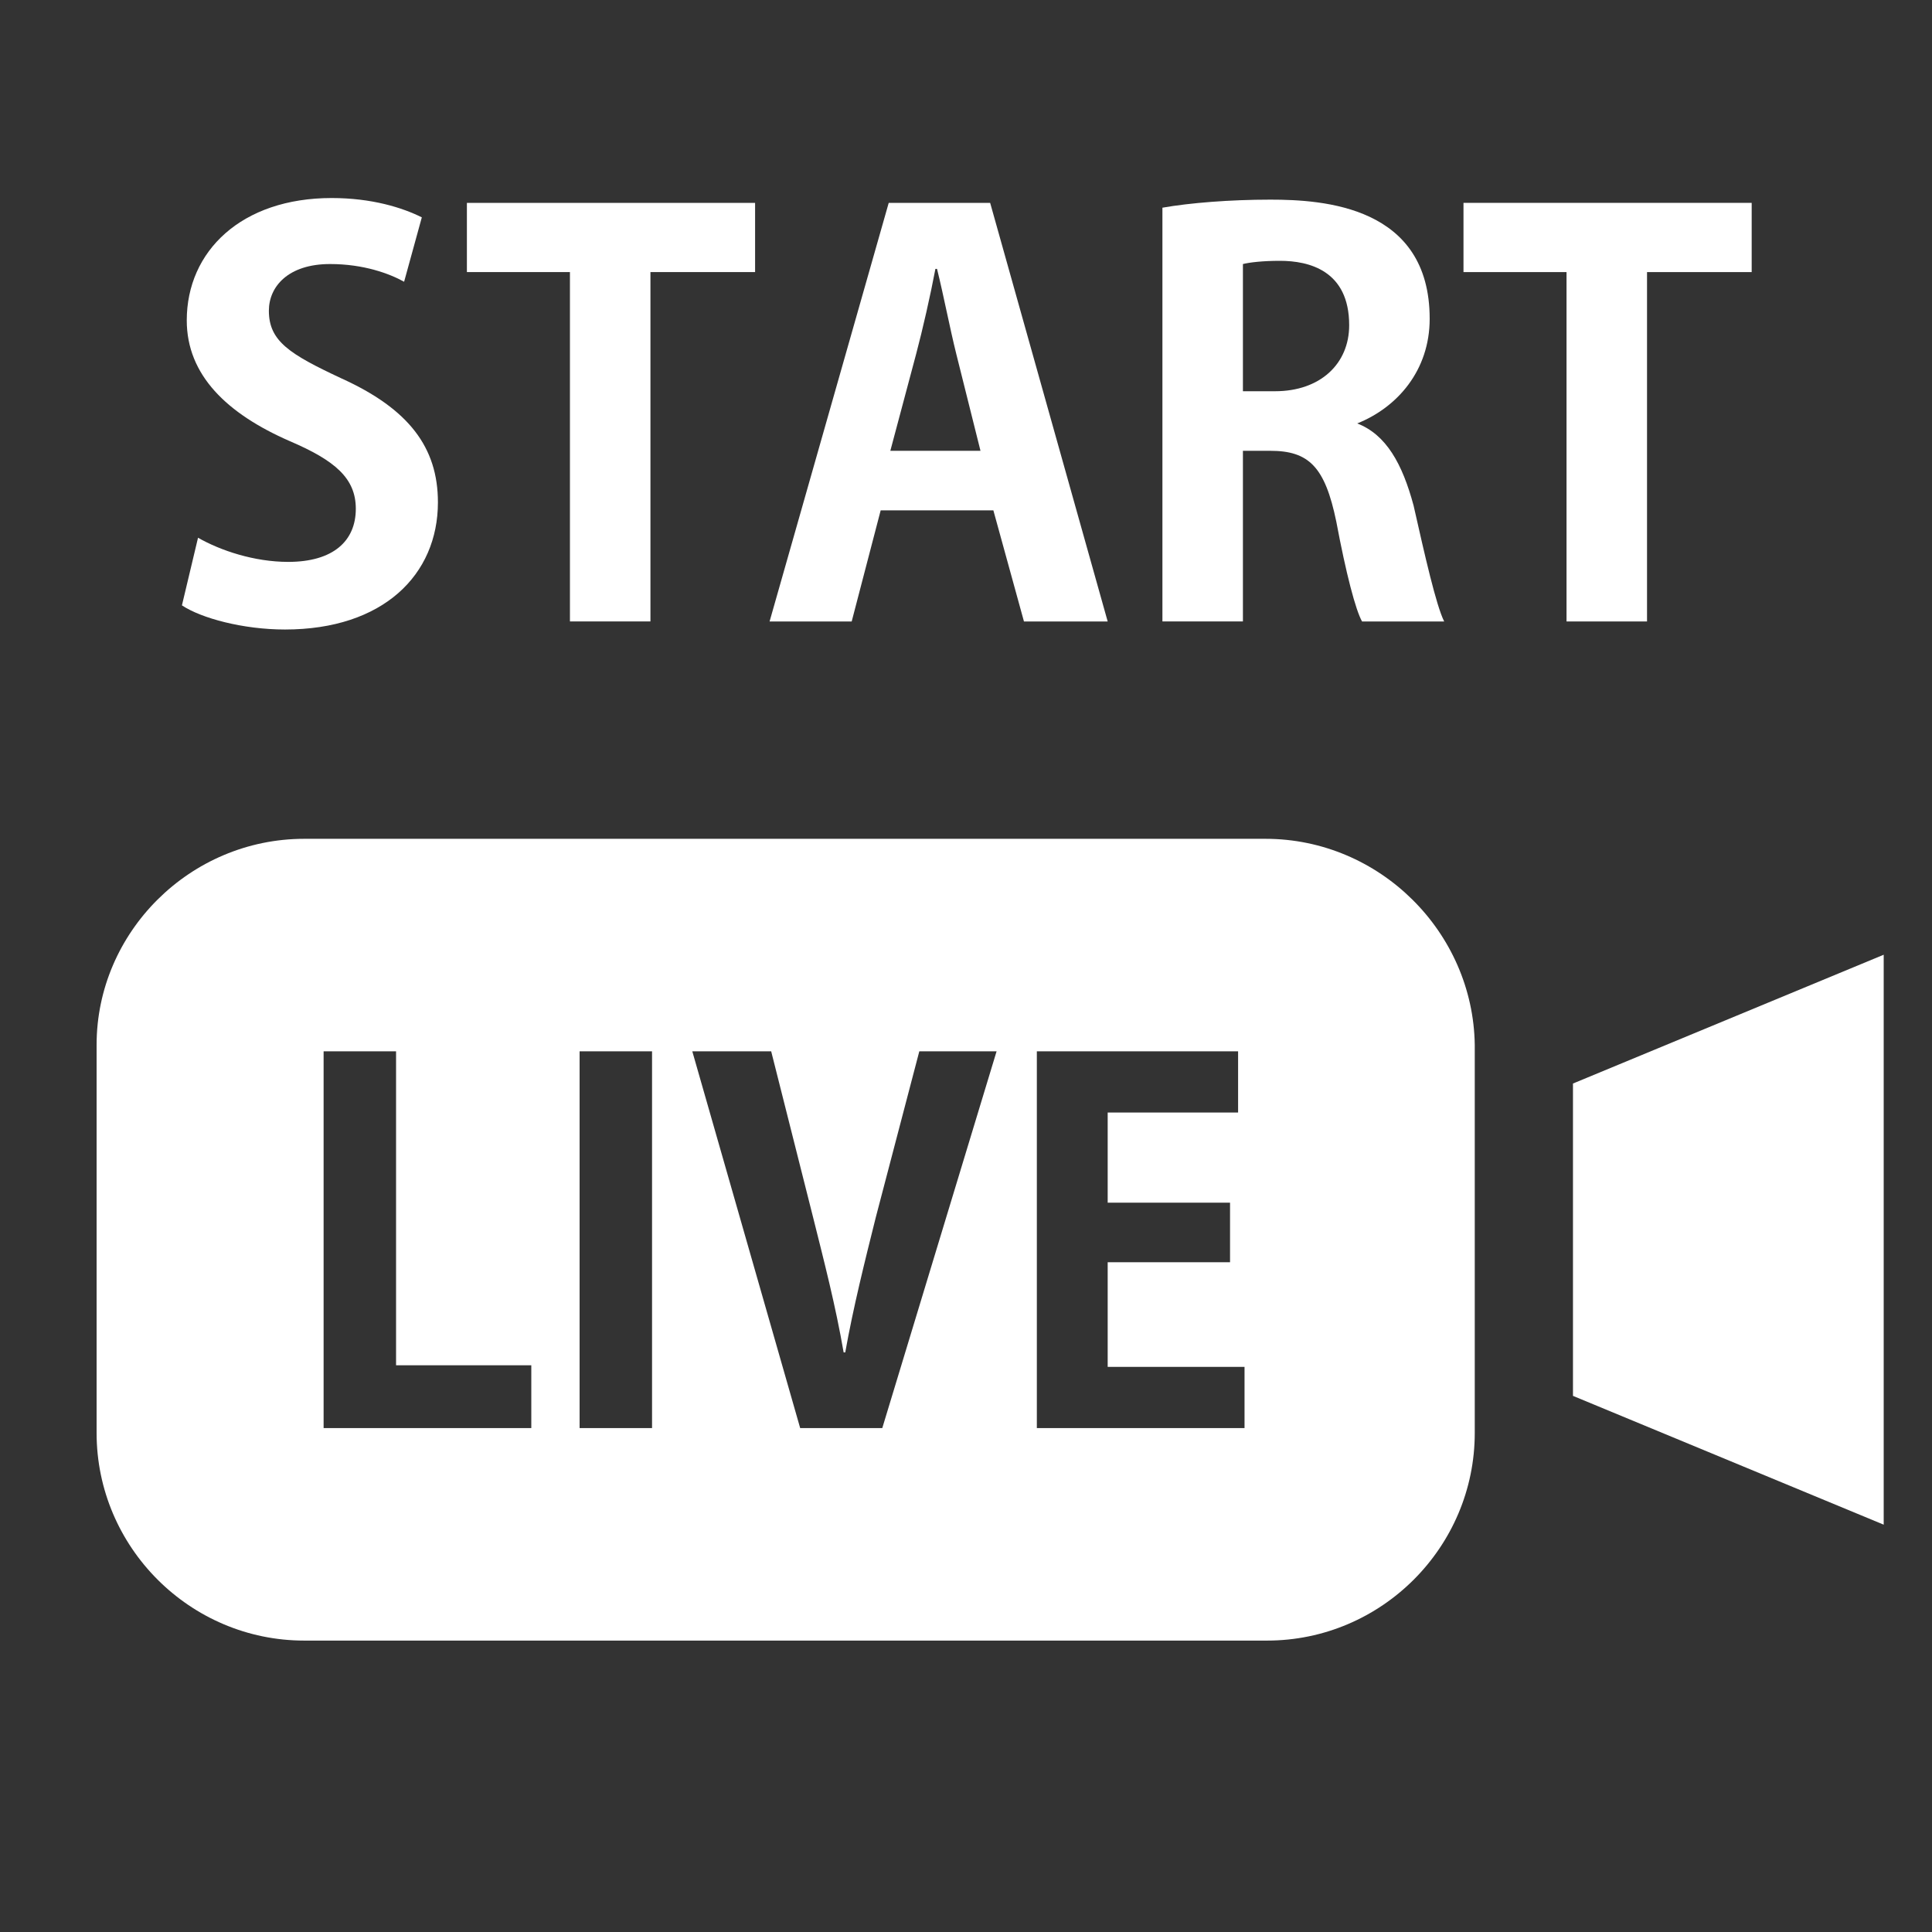 <?xml version="1.0" encoding="utf-8"?>
<!-- Generator: Adobe Illustrator 27.8.1, SVG Export Plug-In . SVG Version: 6.00 Build 0)  -->
<svg version="1.1" id="レイヤー_2" xmlns="http://www.w3.org/2000/svg" xmlns:xlink="http://www.w3.org/1999/xlink" x="0px"
	 y="0px" viewBox="0 0 120 120" style="enable-background:new 0 0 120 120;" xml:space="preserve">
<rect x="0" y="0" width="120" height="120" fill="#333333" stroke="none"/>
<style type="text/css">
	.st0{fill:#FFFFFF;}
</style>
<g>
	<polygon class="st0" points="117,94.7 97.7,86.7 97.7,67.3 117,59.3 	"/>
	<g>
		<path class="st0" d="M78.6,52.1H18.9C11.8,52.1,6,57.9,6,64.9v24.1c0,7.1,5.8,12.9,12.9,12.9h59.8c7.1,0,12.9-5.8,12.9-12.9V64.9
			C91.5,57.9,85.7,52.1,78.6,52.1z M33,88.7H20.1V65.3h4.5v19.5H33V88.7z M40.4,88.7H36V65.3h4.5V88.7z M54.8,88.7h-5.1L43,65.3h4.9
			l2.6,10.3c0.7,2.8,1.4,5.5,1.9,8.4h0.1c0.5-2.8,1.2-5.6,1.9-8.4l2.7-10.3h4.8L54.8,88.7z M77.4,88.7h-13V65.3h12.5v3.8h-8.1v5.6
			h7.6v3.7h-7.6v6.5h8.5V88.7z"/>
	</g>
</g>
<g>
	<path class="st0" d="M25.1,17.5c-0.9-0.5-2.5-1.1-4.6-1.1c-2.6,0-3.8,1.4-3.8,2.9c0,1.9,1.3,2.7,4.5,4.2c4.2,1.9,6,4.3,6,7.7
		c0,4.5-3.4,7.9-9.5,7.9c-2.6,0-5.2-0.7-6.4-1.5l1-4.2c1.4,0.8,3.5,1.5,5.6,1.5c2.8,0,4.2-1.3,4.2-3.3c0-1.9-1.3-3-4.1-4.2
		c-3.9-1.7-6.4-4.1-6.4-7.5c0-4.3,3.4-7.6,9-7.6c2.5,0,4.4,0.6,5.6,1.2L25.1,17.5z"/>
	<path class="st0" d="M46.8,16.9h-6.4v21.7h-5V16.9h-6.4v-4.3h17.9V16.9z"/>
	<path class="st0" d="M68.8,38.6h-5.2l-1.9-6.9h-7l-1.8,6.9h-5.1l7.4-26h6.3L68.8,38.6z M60.9,28L59.4,22c-0.4-1.6-0.8-3.7-1.2-5.3
		h-0.1c-0.3,1.6-0.8,3.8-1.2,5.3l-1.6,6H60.9z"/>
	<path class="st0" d="M84.3,26.3c1.8,0.7,2.8,2.5,3.5,5.1c0.7,3.1,1.4,6.2,1.9,7.2h-5.1c-0.4-0.7-1-3-1.6-6.2
		c-0.7-3.4-1.7-4.4-4.1-4.4h-1.7v10.6h-5V12.9c1.7-0.3,4.2-0.5,6.7-0.5c3.3,0,9.9,0.4,9.9,7.4c0,3.2-2,5.5-4.5,6.5V26.3z M79.2,24.3
		c2.8,0,4.6-1.7,4.6-4.1c0-3.4-2.5-4-4.3-4c-1.1,0-1.9,0.1-2.3,0.2v7.9H79.2z"/>
	<path class="st0" d="M108.7,16.9h-6.4v21.7h-5V16.9h-6.4v-4.3h17.9V16.9z"/>
</g>
</svg>
